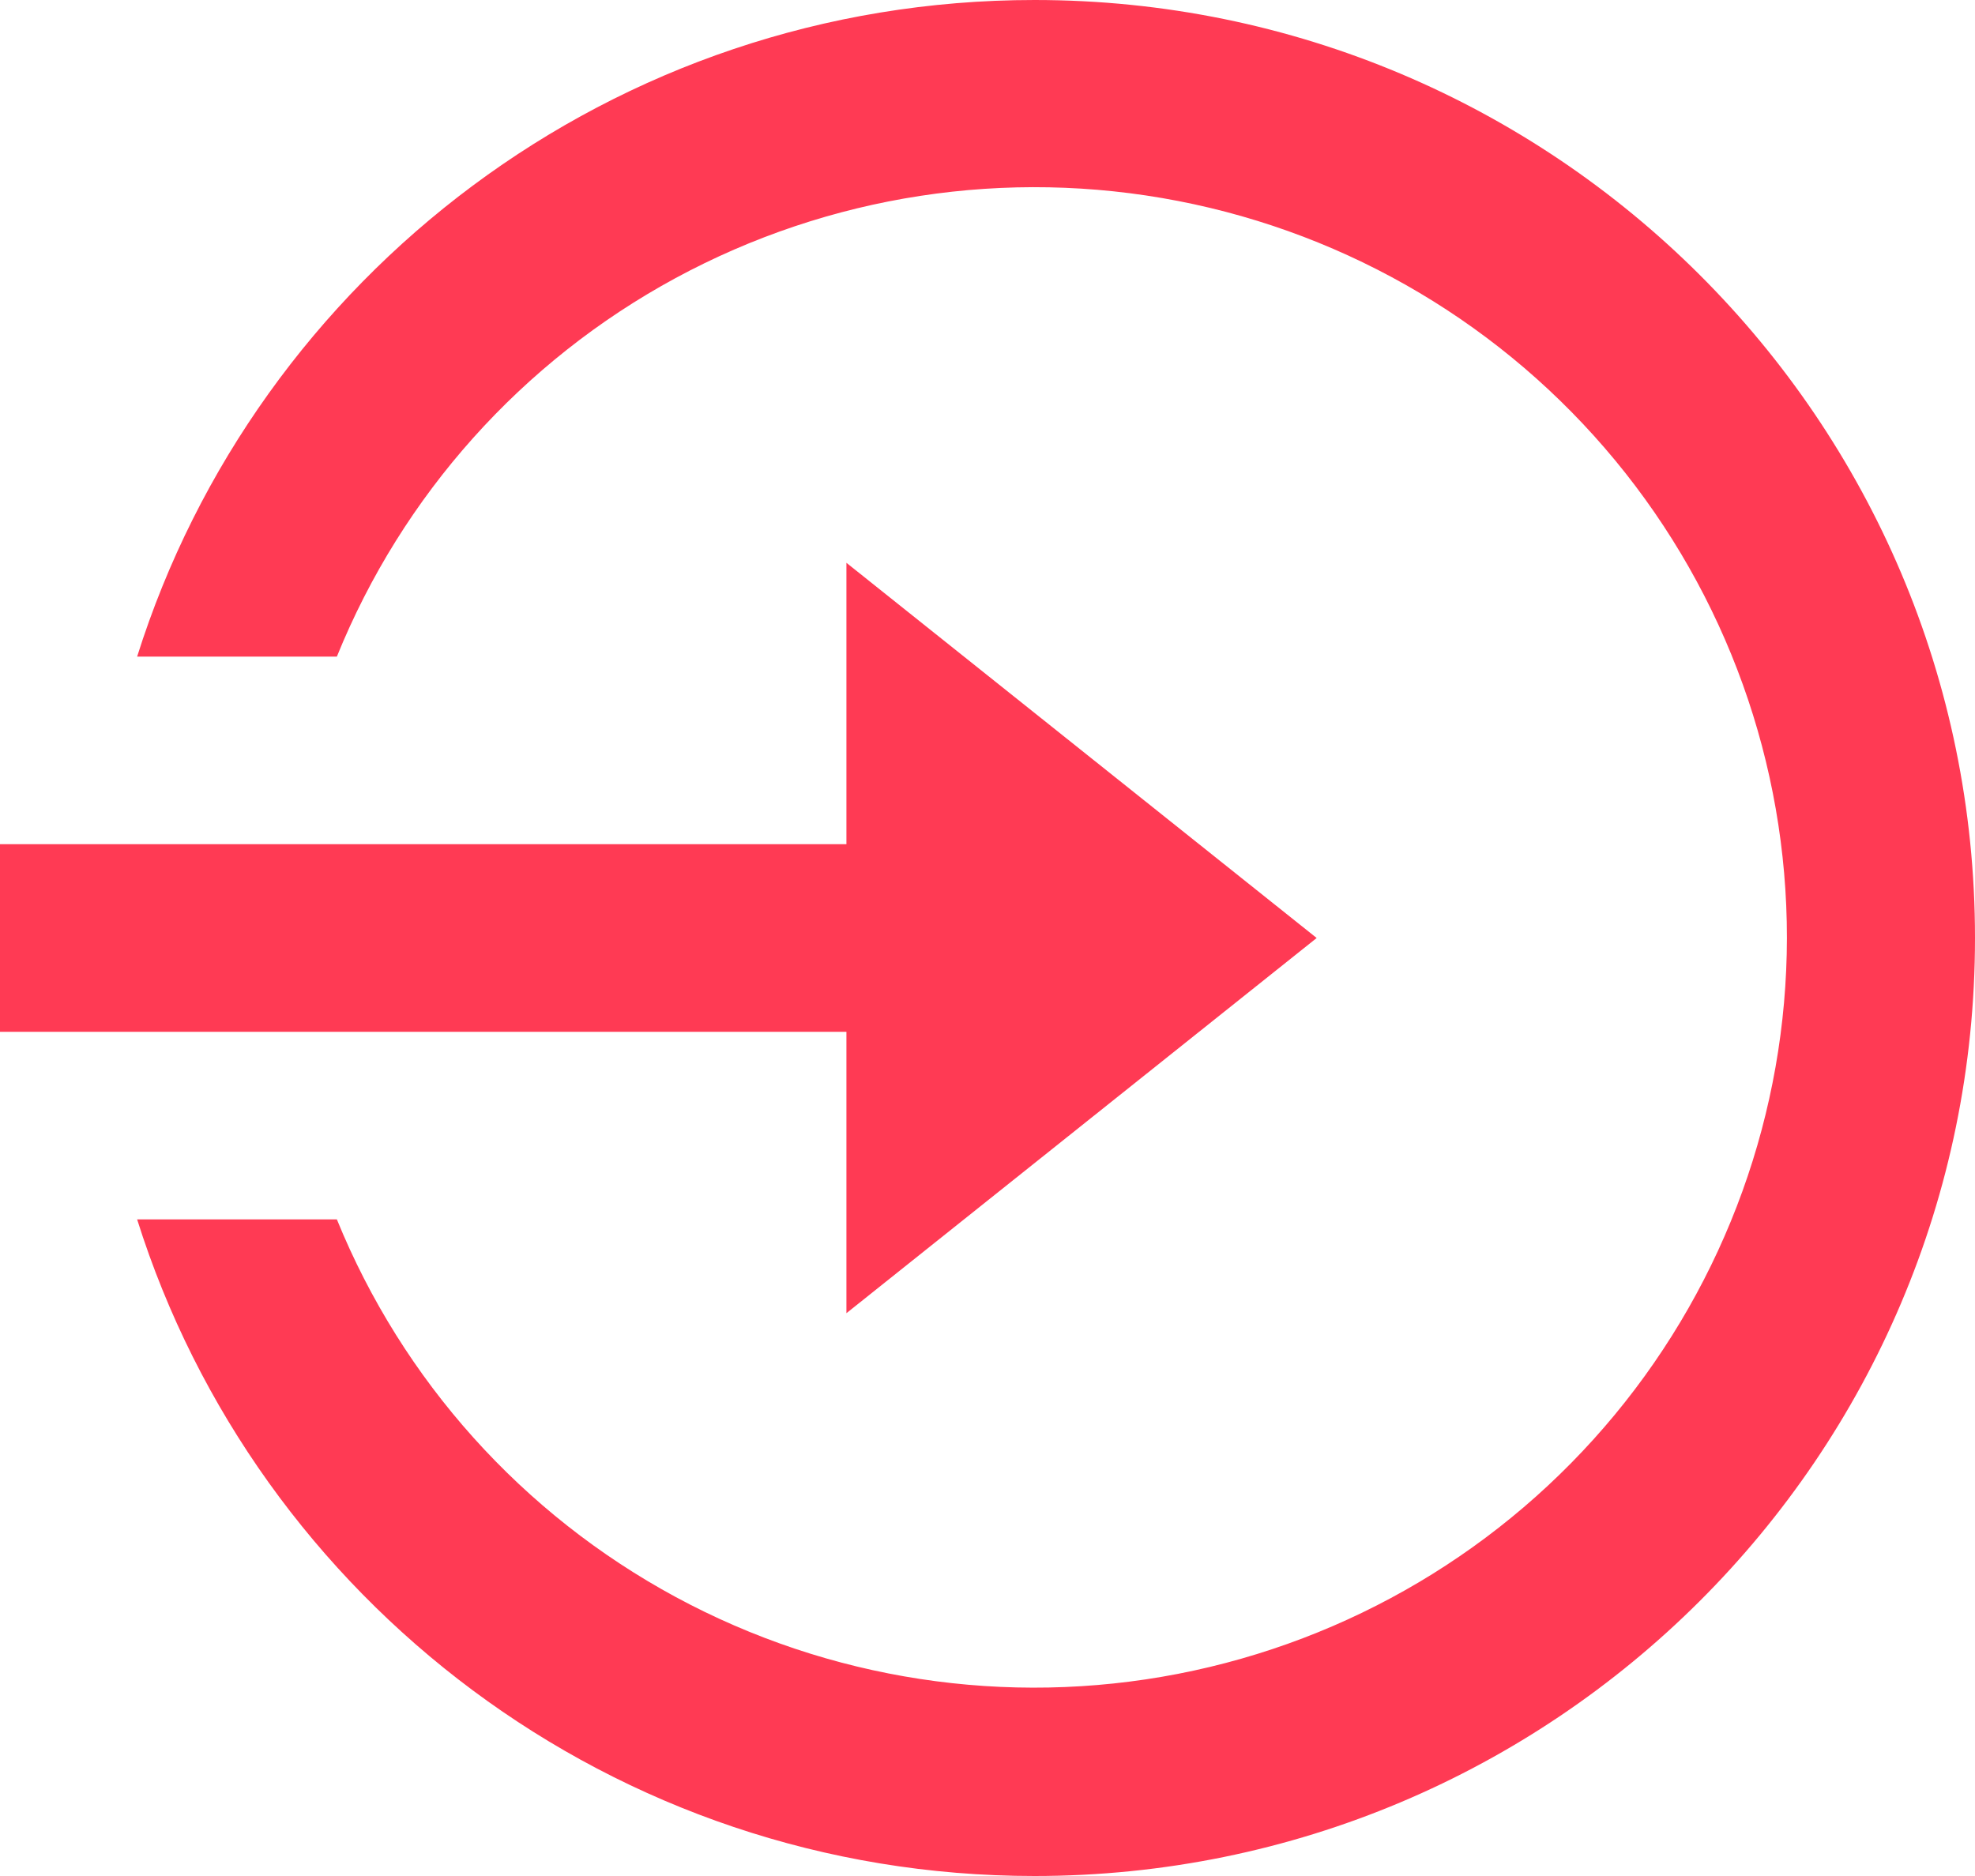 <svg width="60" height="57" viewBox="0 0 60 57" fill="none" xmlns="http://www.w3.org/2000/svg">
<path d="M25.714 25.65V17.1L40 28.5L25.714 39.9V31.35H0V25.65H25.714ZM4.166 37.05H10.234C12.229 41.949 15.868 46.005 20.529 48.524C25.19 51.043 30.584 51.867 35.787 50.858C40.991 49.848 45.681 47.066 49.055 42.987C52.43 38.909 54.279 33.788 54.286 28.5C54.289 23.207 52.445 18.077 49.071 13.991C45.697 9.905 41.003 7.118 35.794 6.107C30.585 5.096 25.186 5.924 20.522 8.45C15.859 10.976 12.221 15.042 10.234 19.95H4.166C7.806 8.388 18.634 0 31.429 0C47.209 0 60 12.759 60 28.5C60 44.24 47.209 57 31.429 57C18.634 57 7.806 48.612 4.166 37.05Z" fill="#FF3A54"/>
</svg>
